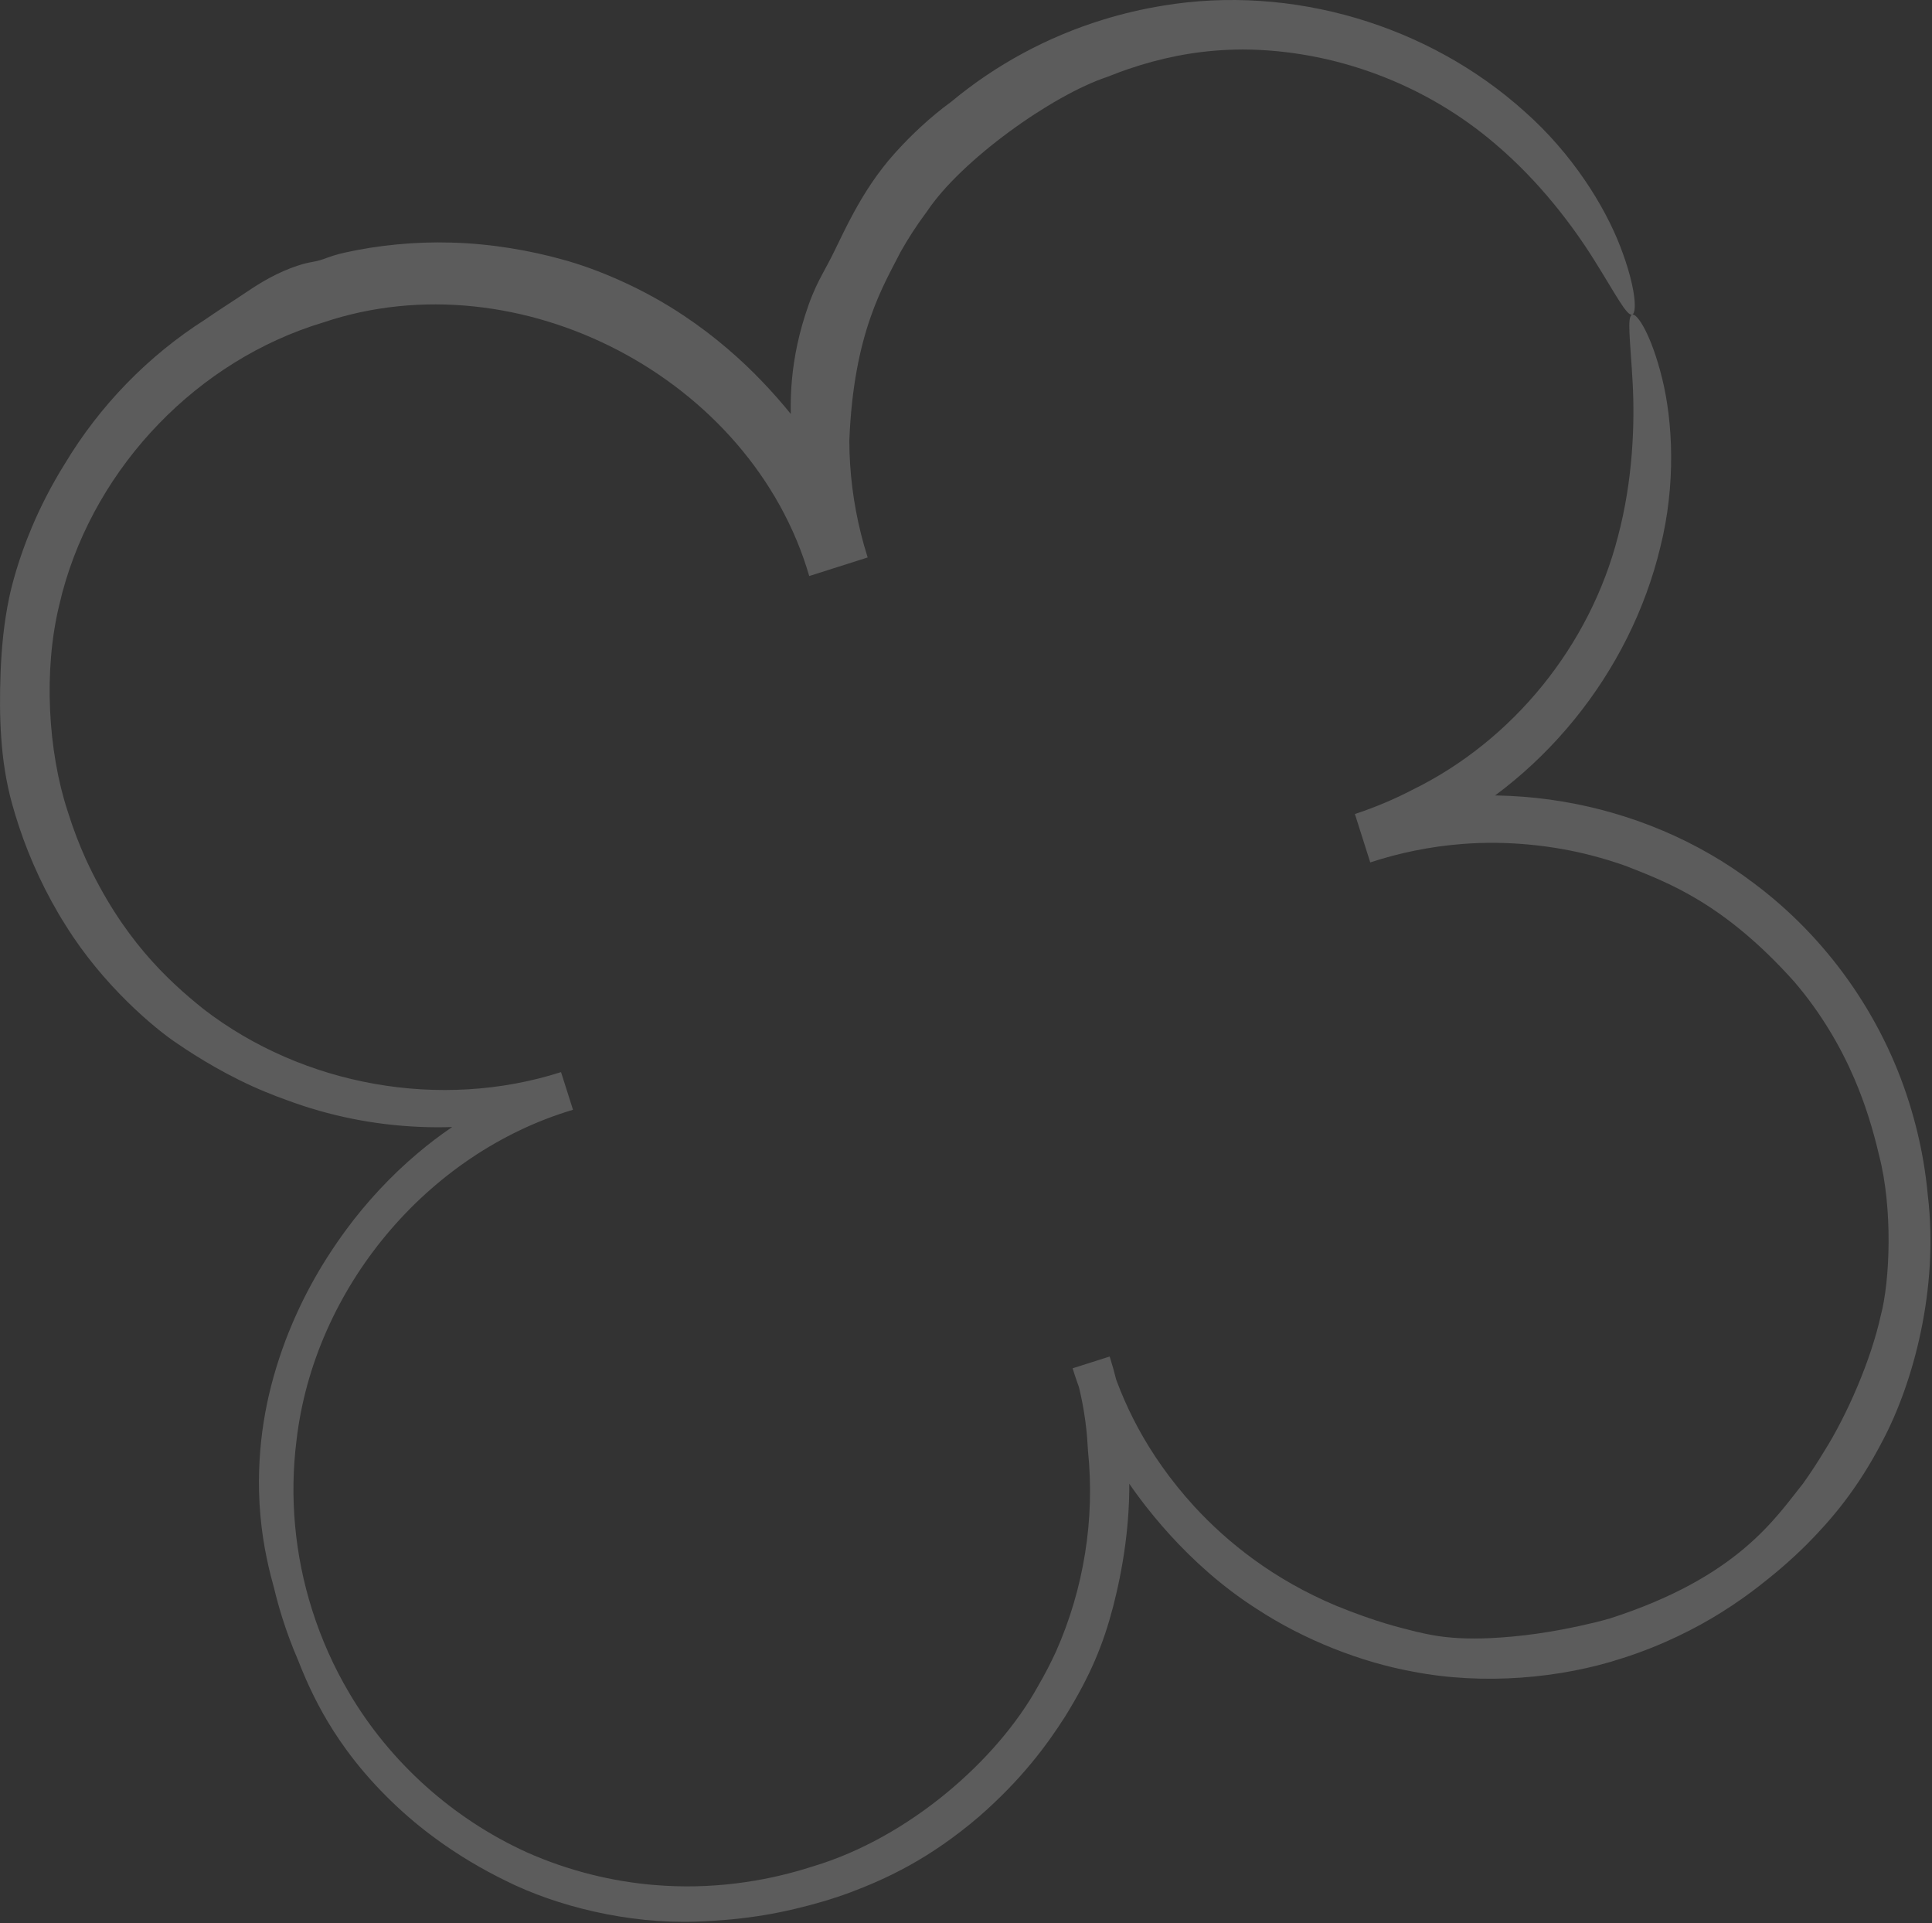 <?xml version="1.0" encoding="UTF-8"?> <svg xmlns="http://www.w3.org/2000/svg" viewBox="0 0 231.271 230.205" fill="none"><rect x="0" y="0" width="231.271" height="230.205" fill="#333333" stroke="none"/><path d="M132.55 9.202C125.957 11.381 114.988 19.198 110.92 25.375C110.84 25.482 110.761 25.589 110.681 25.696C109.657 27.09 108.762 28.463 107.816 30.131C105.8 34.124 102.183 39.746 101.669 52.743C101.679 56.509 102.153 60.268 103.071 63.926C103.308 64.869 103.57 65.792 103.865 66.722L96.869 68.944C89.989 45.282 62.153 30.678 38.663 38.604C23.709 43.111 11.548 55.713 7.47 70.89C7.337 71.393 7.21 71.908 7.091 72.428C5.191 80.207 5.727 89.895 8.112 97.136C8.781 99.283 9.541 101.208 10.297 102.884C14.612 112.213 19.911 117.213 24.368 120.78C36.278 129.955 52.725 132.932 67.159 128.32L68.591 132.828C51.109 138.028 37.589 154.239 35.49 172.431C34.639 179.207 35.291 186.163 37.363 192.685C38.462 196.162 39.954 199.51 41.81 202.641C46.712 210.952 54.234 217.678 63.014 221.679C68.148 223.969 73.406 225.202 78.313 225.611C85.228 226.197 91.394 225.166 96.238 223.717C96.608 223.607 96.978 223.492 97.351 223.372C108.869 219.916 119.387 210.619 124.227 201.862C125.078 200.407 125.805 198.987 126.418 197.648C129.744 190.15 131.082 181.798 130.239 173.668C130.211 173.119 130.176 172.574 130.13 172.015C129.919 169.481 129.439 166.741 128.535 163.726L132.696 162.405C134.298 167.646 137.112 173.891 142.967 180.312C146.974 184.657 152.477 189.059 159.96 192.195C164.794 194.161 167.433 194.765 169.567 195.304C170.197 195.453 170.793 195.581 171.4 195.693C173.475 196.075 175.718 196.178 178.338 196.067C181.739 195.904 185.786 195.437 191.01 194.164C191.607 194.017 192.191 193.86 192.764 193.694C208.045 188.764 212.519 181.692 215.82 177.581C216.796 176.221 217.612 174.947 218.413 173.626C221.084 169.383 223.967 162.793 225.127 157.49C226.255 153.339 226.589 144.587 224.933 138.27C224.618 136.927 224.207 135.322 223.628 133.522C223.179 132.128 222.634 130.634 221.962 129.072C220.371 125.36 218.019 121.264 214.76 117.475C206.3 108.035 199.582 105.608 194.693 103.671C193.255 103.156 191.893 102.743 190.521 102.389C186.186 101.254 180.609 100.559 175.007 101.018C171.202 101.31 167.411 102.103 164.027 103.222L162.187 97.429C164.762 96.583 167.094 95.563 169.068 94.533C181.115 88.644 190.336 77.262 193.684 64.19C195.463 57.488 195.709 50.752 195.434 45.765C195.163 40.772 194.722 37.868 195.379 37.655C195.969 37.462 197.658 40.018 198.956 45.245C200.254 50.442 200.63 57.986 198.755 65.469C195.135 80.544 184.419 93.814 170.263 100.404C168.203 101.376 166.098 102.208 163.928 102.909L162.287 97.741C178.191 92.458 196.582 95.559 209.948 105.714C218.684 112.231 225.287 121.573 228.533 131.964C229.262 134.276 229.83 136.614 230.239 139.004C230.469 140.35 230.647 141.712 230.772 143.077C232.099 154.253 229.041 165.502 225.35 172.462C222.342 178.271 219.173 181.931 216.316 184.813C214.33 186.79 212.437 188.39 210.456 189.924C209.393 190.744 207.91 191.834 206.027 193.007C203.044 194.872 199.03 196.929 194.274 198.448C186.843 200.897 177.532 201.713 169.109 200.07C162.99 198.957 156.15 196.318 150.42 192.554C142.106 187.251 136.525 179.799 134.099 175.953C131.762 172.372 129.765 168.172 128.395 163.771L132.836 162.36C134.054 166.242 134.784 170.266 135.051 174.078C135.632 181.861 134.196 188.604 133.239 192.328C132.071 196.791 130.562 200.51 127.478 205.483C125.296 208.894 122.308 212.96 117.215 217.411C111.273 222.493 106.161 224.846 101.812 226.491C100.733 226.89 99.703 227.23 98.675 227.54C93.821 228.957 89.439 229.779 83.36 229.995C75.154 230.291 66.602 228.139 60.556 225.116C57.788 223.768 54.73 221.991 51.793 219.795C47.895 216.903 44.25 213.25 41.504 209.485C39.235 206.385 37.763 203.557 36.632 201.004C36.282 200.21 35.964 199.435 35.67 198.68C34.983 197.09 34.374 195.463 33.845 193.803C33.449 192.559 33.104 191.322 32.801 190.054C32.668 189.58 32.534 189.084 32.402 188.56C31.744 185.934 31.108 182.624 31.007 178.471C30.878 171.895 32.049 166.117 34.177 160.438C35.86 156.02 38.158 151.625 41.504 147.096C43.784 144.009 46.746 140.746 50.082 137.96C55.012 133.774 60.772 130.798 64.957 129.342C65.759 129.057 66.519 128.826 67.257 128.627L68.494 132.521C67.797 132.709 67.125 132.866 66.457 133.01C66.451 133.011 66.445 133.012 66.438 133.013C66.345 133.033 66.252 133.053 66.158 133.072C55.788 135.95 44.482 135.459 34.359 131.68C33.477 131.368 32.592 131.029 31.726 130.668C27.479 128.922 23.649 126.567 21.24 124.911C18.611 123.183 12.335 117.974 7.859 110.748C5.478 107.005 3.566 102.826 2.295 98.984C1.976 98.028 1.695 97.103 1.447 96.209C0.715 93.567 0.337 90.977 0.148 88.319C-0.027 85.831 -0.038 83.276 0.07 80.493C0.126 79.095 0.218 77.59 0.395 75.988C0.551 74.577 0.774 73.091 1.094 71.55C1.393 70.123 2.189 66.946 3.813 63.106C4.813 60.734 6.131 58.116 7.755 55.518C11.92 48.572 17.716 42.592 24.579 38.23C25.972 37.268 27.22 36.47 28.201 35.824C28.909 35.359 29.505 34.952 30.129 34.545C30.982 33.99 31.874 33.432 33.177 32.796C34.199 32.296 35.437 31.826 36.308 31.59C36.348 31.579 36.387 31.569 36.425 31.559C36.775 31.468 37.057 31.413 37.316 31.364C37.645 31.303 37.938 31.25 38.285 31.152C38.535 31.081 38.789 30.986 39.103 30.872C39.609 30.69 40.27 30.456 41.301 30.228C45.141 29.371 49.635 28.902 54.02 29.035C58.897 29.158 63.619 30.027 67.27 31.045C71.372 32.144 77.028 34.5 82.039 37.903C85.549 40.248 88.741 43.041 91.235 45.659C93.686 48.217 96.027 51.088 97.991 54.083C100.358 57.674 102.163 61.431 103.268 64.763C103.447 65.297 103.604 65.955 103.765 66.754L96.969 68.913C96.928 68.707 96.887 68.493 96.846 68.27C96.702 67.494 96.557 66.614 96.399 65.6C95.321 61.305 94.784 56.879 94.813 52.447C94.8 52.291 94.788 52.129 94.776 51.968C94.776 51.965 94.775 51.963 94.775 51.96C94.528 48.347 94.433 43.143 96.805 36.454C97.416 34.766 97.938 33.755 98.414 32.856C98.886 31.975 99.319 31.199 99.888 30.036C100.536 28.716 101.273 27.144 102.181 25.476C103.45 23.135 105.073 20.605 107.079 18.378C107.216 18.226 107.364 18.064 107.519 17.895C108.98 16.296 111.288 14.047 113.865 12.181C119.187 7.747 125.4 4.402 131.994 2.37C134.361 1.638 136.759 1.075 139.202 0.679C154.646 -1.901 171.002 2.987 182.522 13.367C188.185 18.374 192.094 24.645 193.972 29.548C195.866 34.474 195.962 37.475 195.379 37.655C194.733 37.856 193.438 35.28 190.834 31.124C188.237 26.968 184.252 21.701 179.075 17.301C170.691 10.075 159.727 5.967 148.746 5.922C148.17 5.926 147.591 5.941 147.018 5.965C142.744 6.15 138.832 6.982 135.104 8.25C134.731 8.377 134.359 8.509 133.987 8.646C133.504 8.824 133.025 9.01 132.55 9.202Z" fill="white" fill-opacity="0.2"></path></svg> 